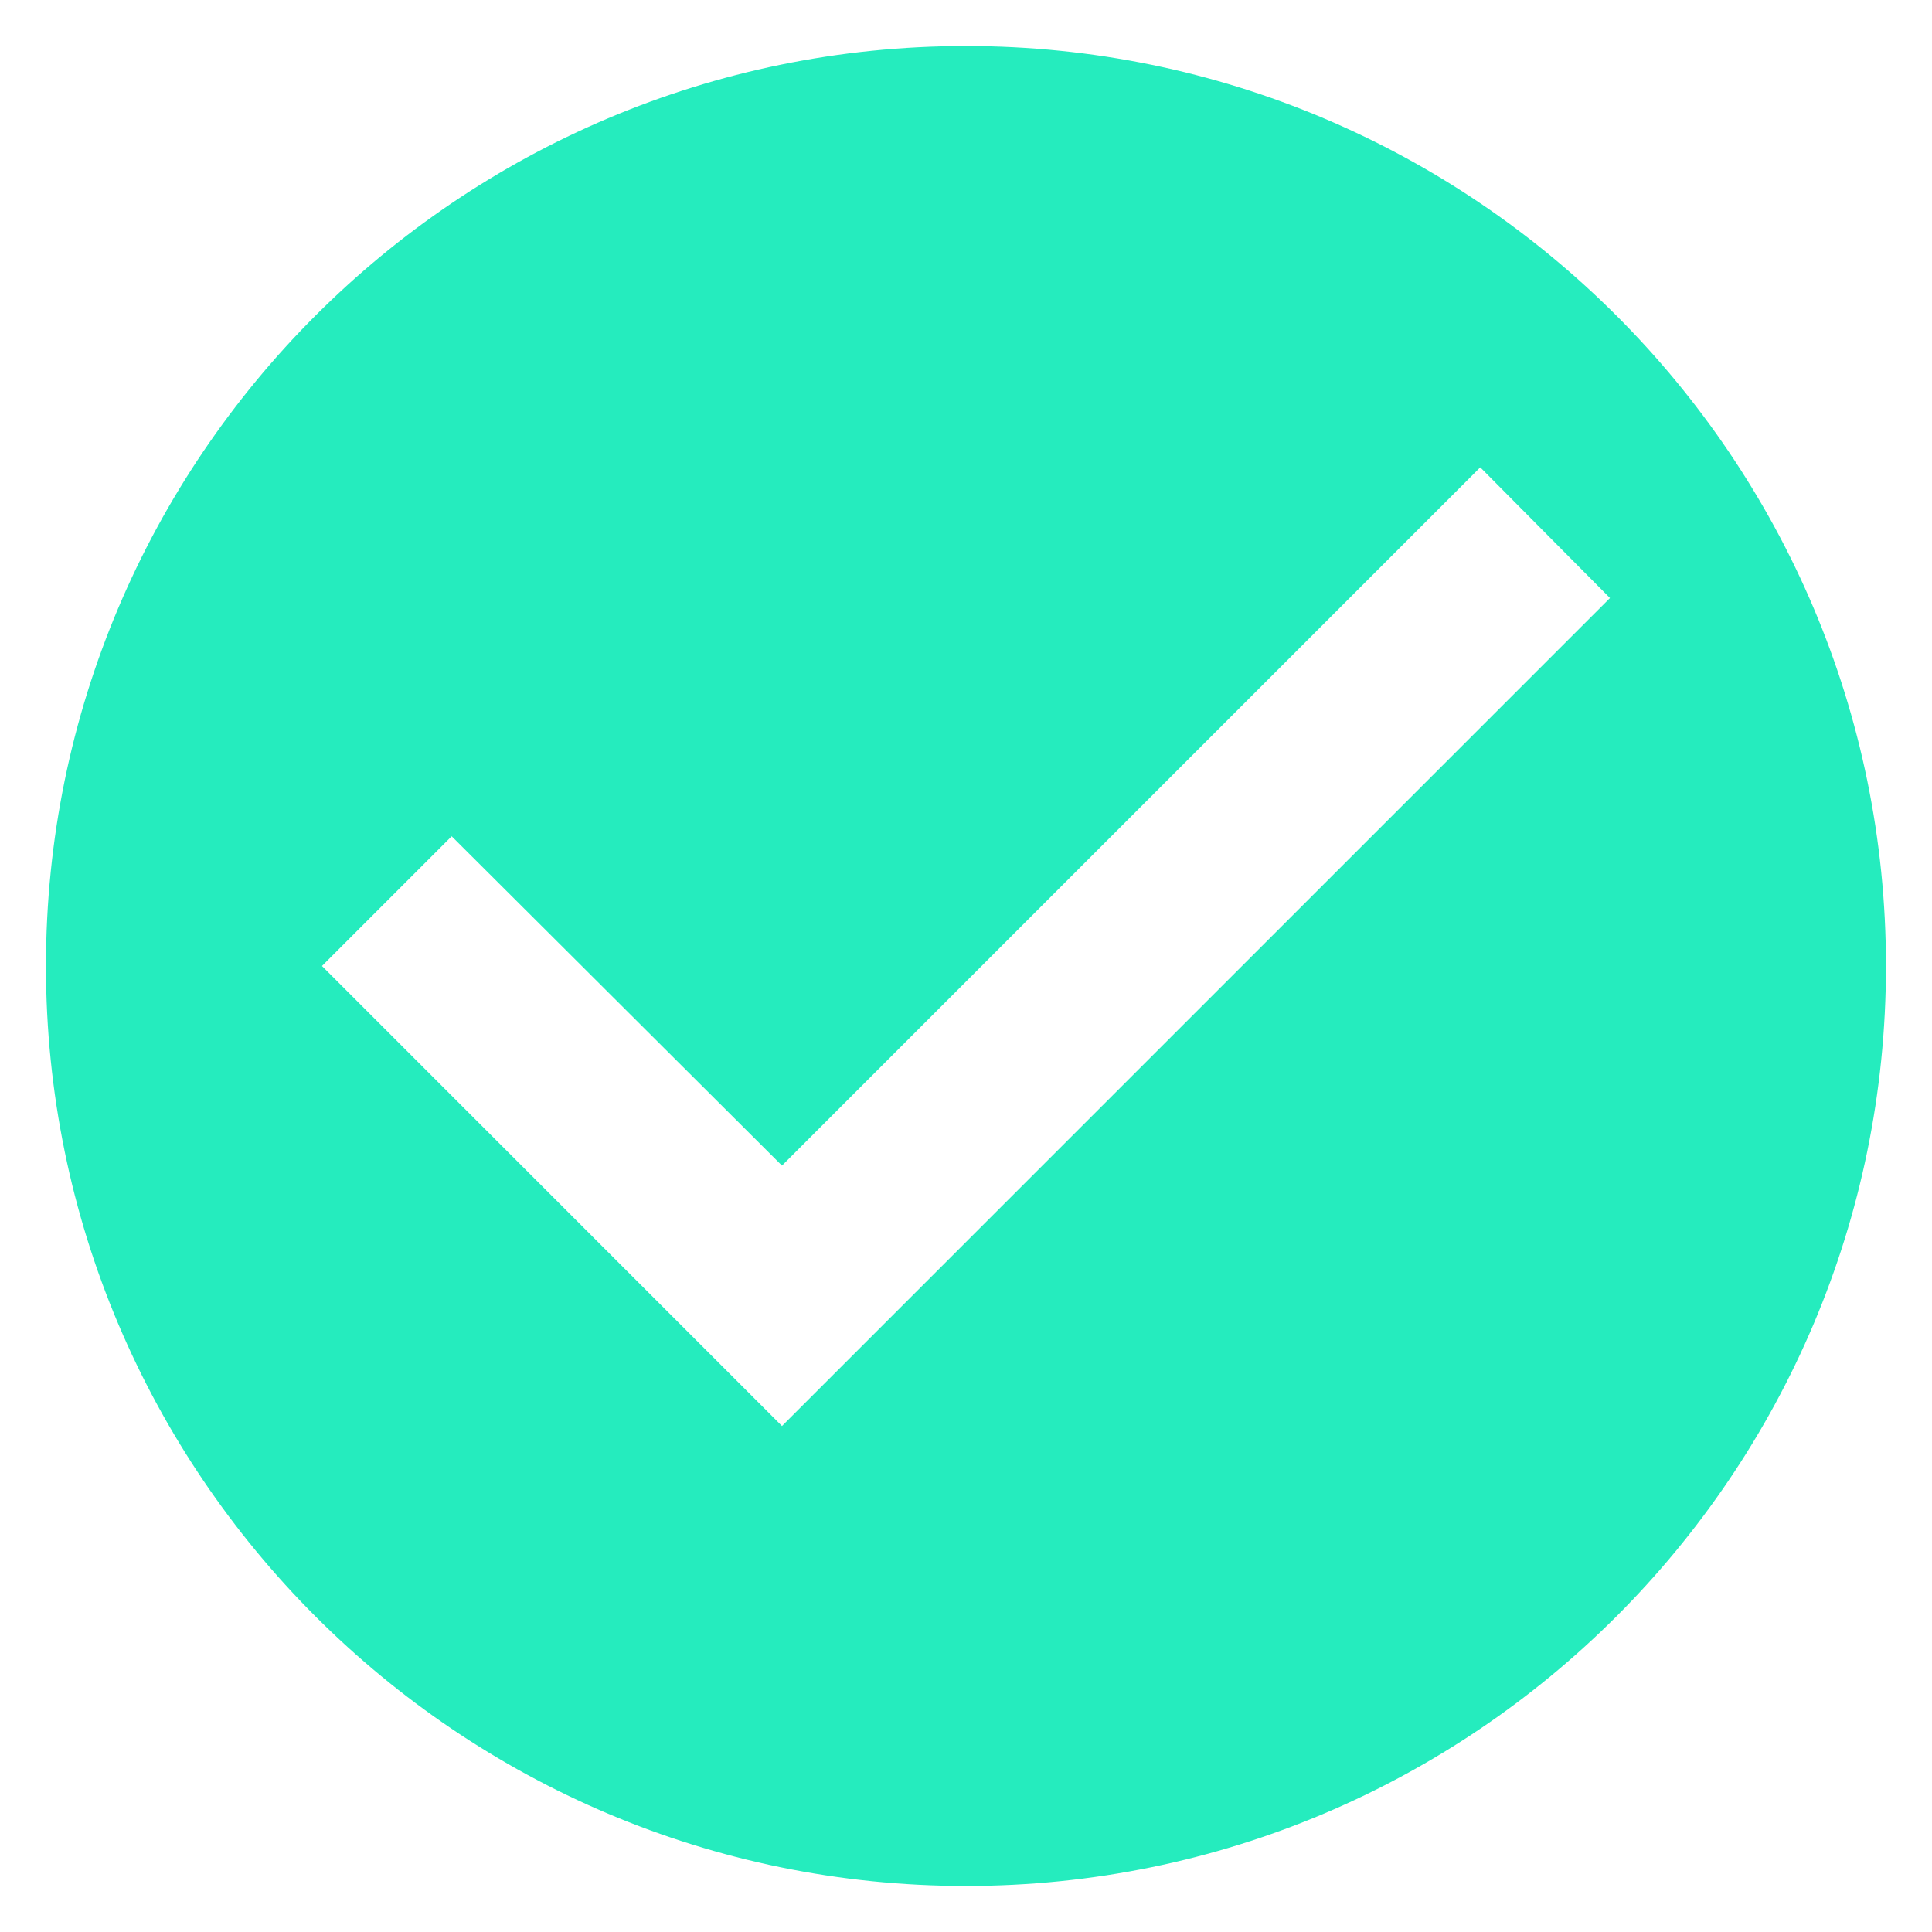 <svg width="28" height="28" viewBox="0 0 28 28" fill="none" xmlns="http://www.w3.org/2000/svg">
<path d="M13.999 0.667C6.639 0.667 0.666 6.64 0.666 14C0.666 21.36 6.639 27.333 13.999 27.333C21.359 27.333 27.333 21.36 27.333 14C27.333 6.64 21.359 0.667 13.999 0.667ZM11.333 20.667L4.666 14L6.546 12.12L11.333 16.893L21.453 6.773L23.333 8.667L11.333 20.667Z" fill="#25ECBE"/>
</svg>
